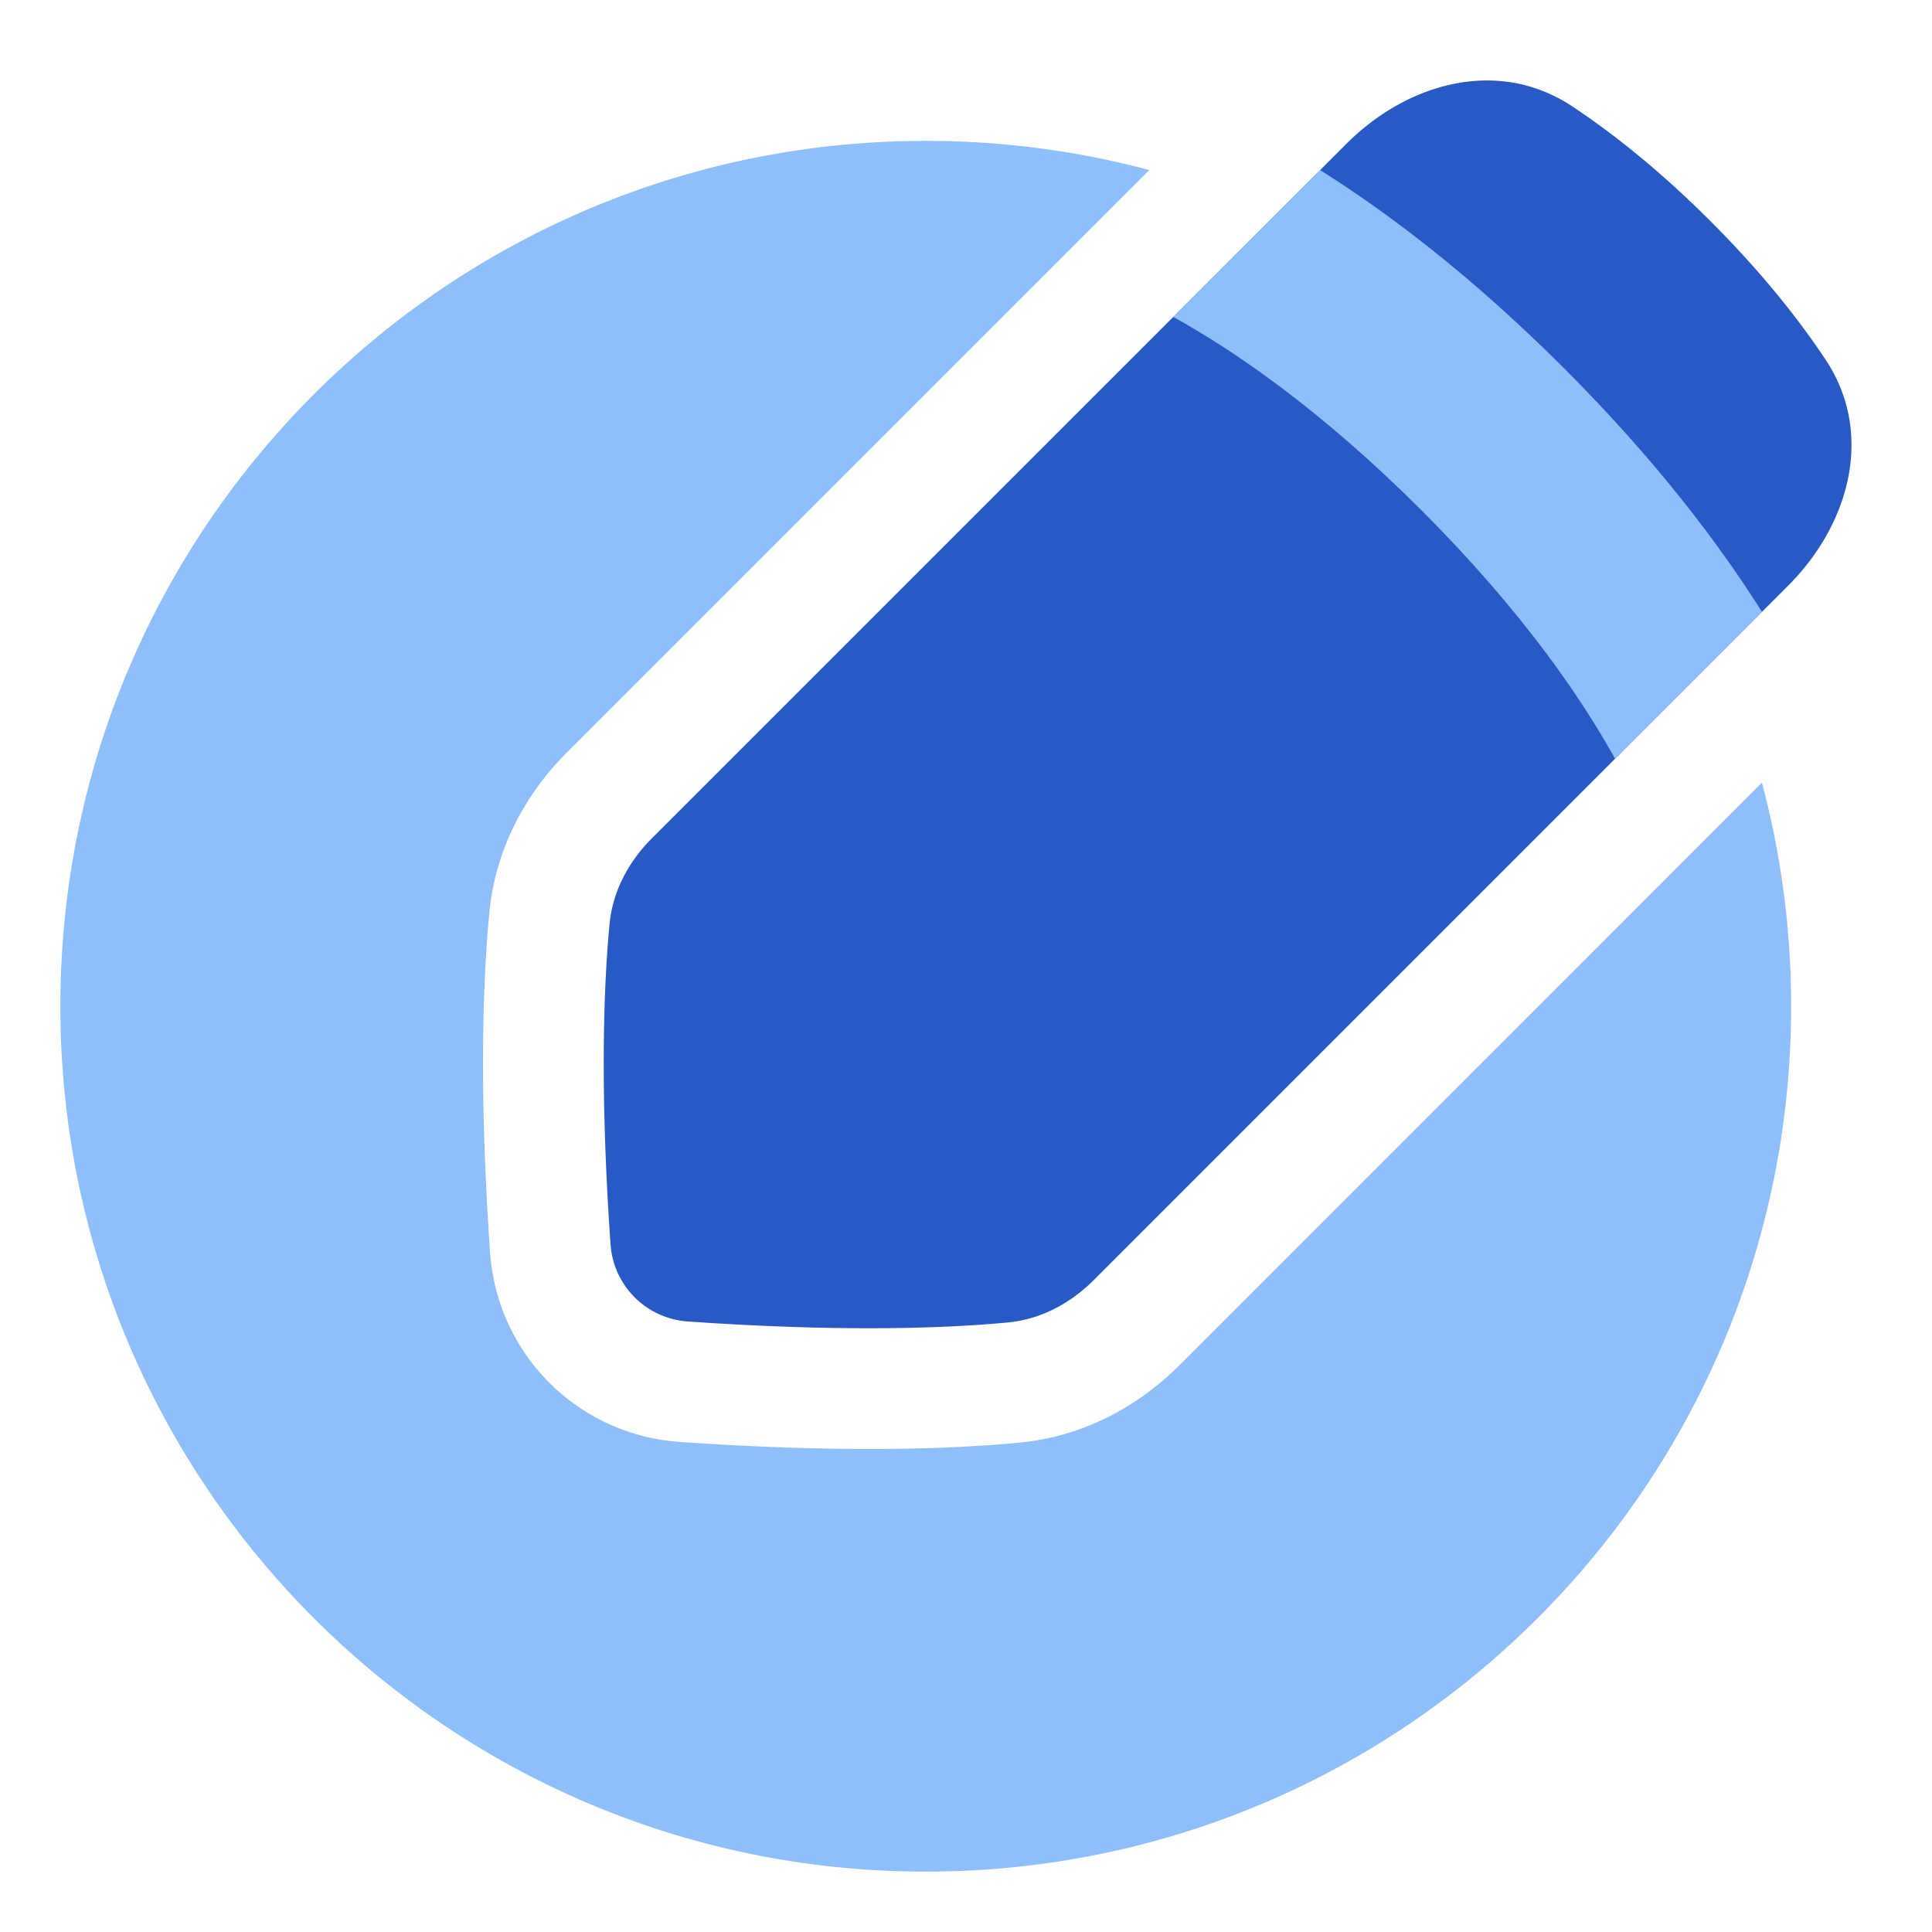 <svg xmlns="http://www.w3.org/2000/svg" fill="none" viewBox="0 0 48 48" id="Pencil-Circle--Streamline-Plump">
  <desc>
    Pencil Circle Streamline Icon: https://streamlinehq.com
  </desc>
  <g id="pencil-circle--change-circle-edit-modify-pencil-write-writing">
    <path id="Rectangle 1098" fill="#2859c5" d="M44.42 14.557c1.546 -1.546 2.146 -3.798 0.937 -5.62 -0.655 -0.986 -1.574 -2.156 -2.856 -3.438 -1.282 -1.282 -2.452 -2.201 -3.438 -2.856 -1.822 -1.21 -4.074 -0.61 -5.62 0.937L16.198 20.825c-0.578 0.578 -0.974 1.312 -1.053 2.126 -0.133 1.381 -0.256 3.962 0.024 7.967a2.063 2.063 0 0 0 1.913 1.913c4.005 0.28 6.586 0.157 7.967 0.024 0.814 -0.079 1.548 -0.475 2.126 -1.053L44.42 14.557Z" stroke-width="1"></path>
    <path id="Subtract" fill="#8fbffa" d="M28.555 4.225 14.077 18.703c-0.983 0.983 -1.761 2.338 -1.918 3.96 -0.15 1.561 -0.273 4.309 0.018 8.464a5.063 5.063 0 0 0 4.695 4.696c4.156 0.29 6.904 0.169 8.465 0.018 1.622 -0.157 2.977 -0.935 3.96 -1.918l14.478 -14.479A21.53 21.53 0 0 1 44.5 25c0 11.874 -9.626 21.5 -21.5 21.5S1.5 36.874 1.5 25 11.126 3.5 23 3.5c1.921 0 3.783 0.252 5.555 0.725Z" stroke-width="1"></path>
    <path id="Intersect" fill="#8fbffa" d="M43.775 15.202c-1.083 -1.72 -2.655 -3.79 -4.92 -6.056 -2.267 -2.266 -4.337 -3.838 -6.057 -4.92l-3.649 3.647c1.517 0.84 3.67 2.308 6.17 4.808s3.967 4.653 4.807 6.17l3.649 -3.649Z" stroke-width="1"></path>
  </g>
</svg>